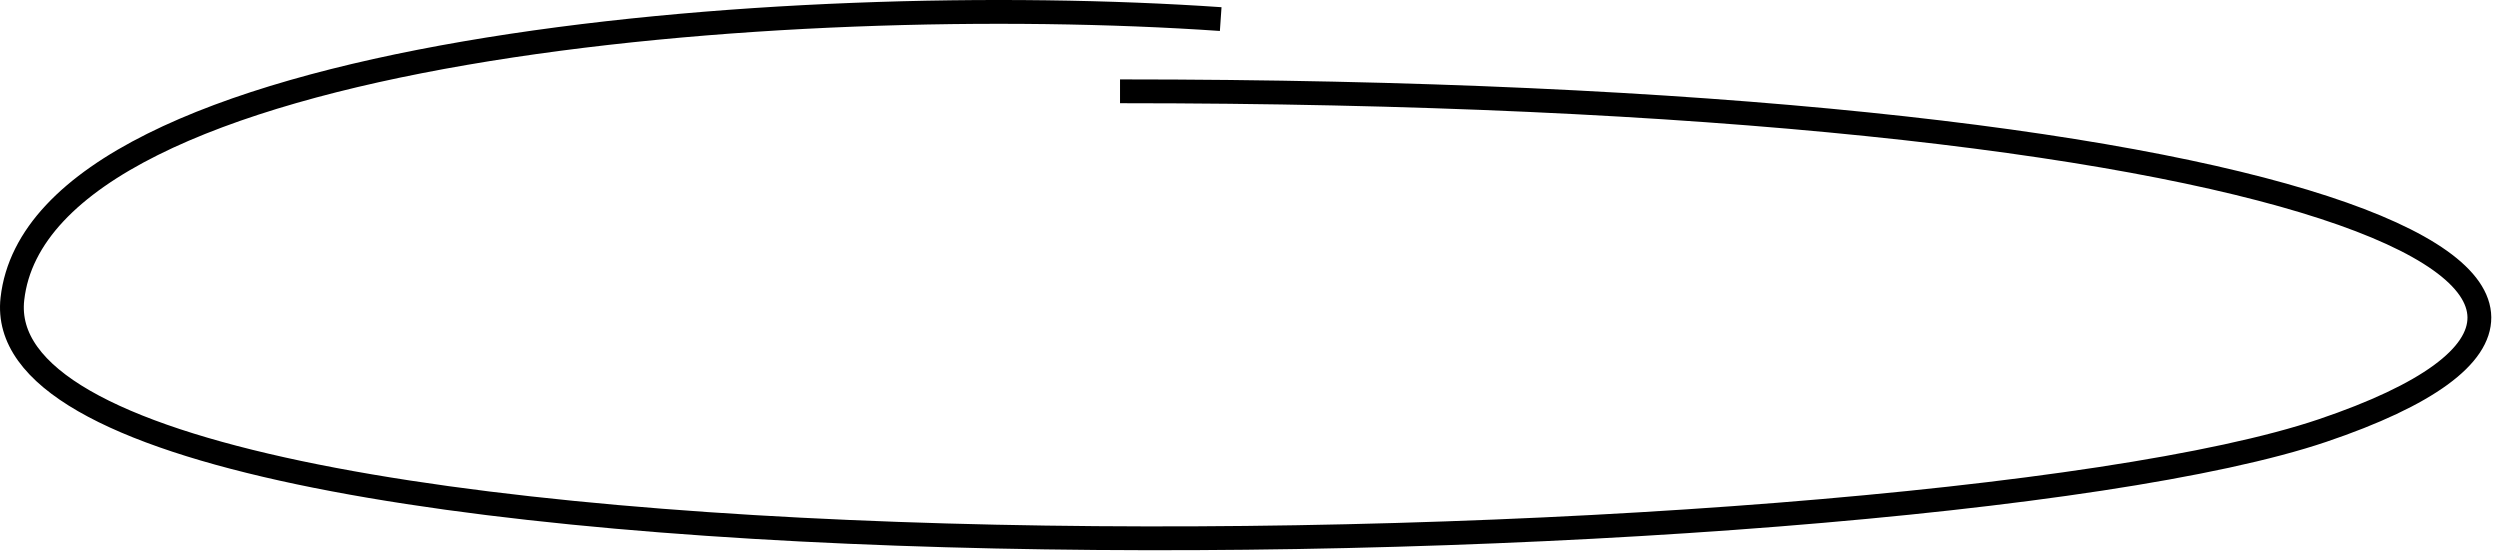 <svg width="210" height="47" viewBox="0 0 210 47" fill="none" xmlns="http://www.w3.org/2000/svg">
<path d="M102.539 1.603C66.206 -0.897 3.441 3.903 1.041 25.103C-1.959 51.603 159.58 48.17 195.08 36.17C230.58 24.17 193.582 7.67 94.082 7.67" stroke="black" stroke-width="2"/>
</svg>
